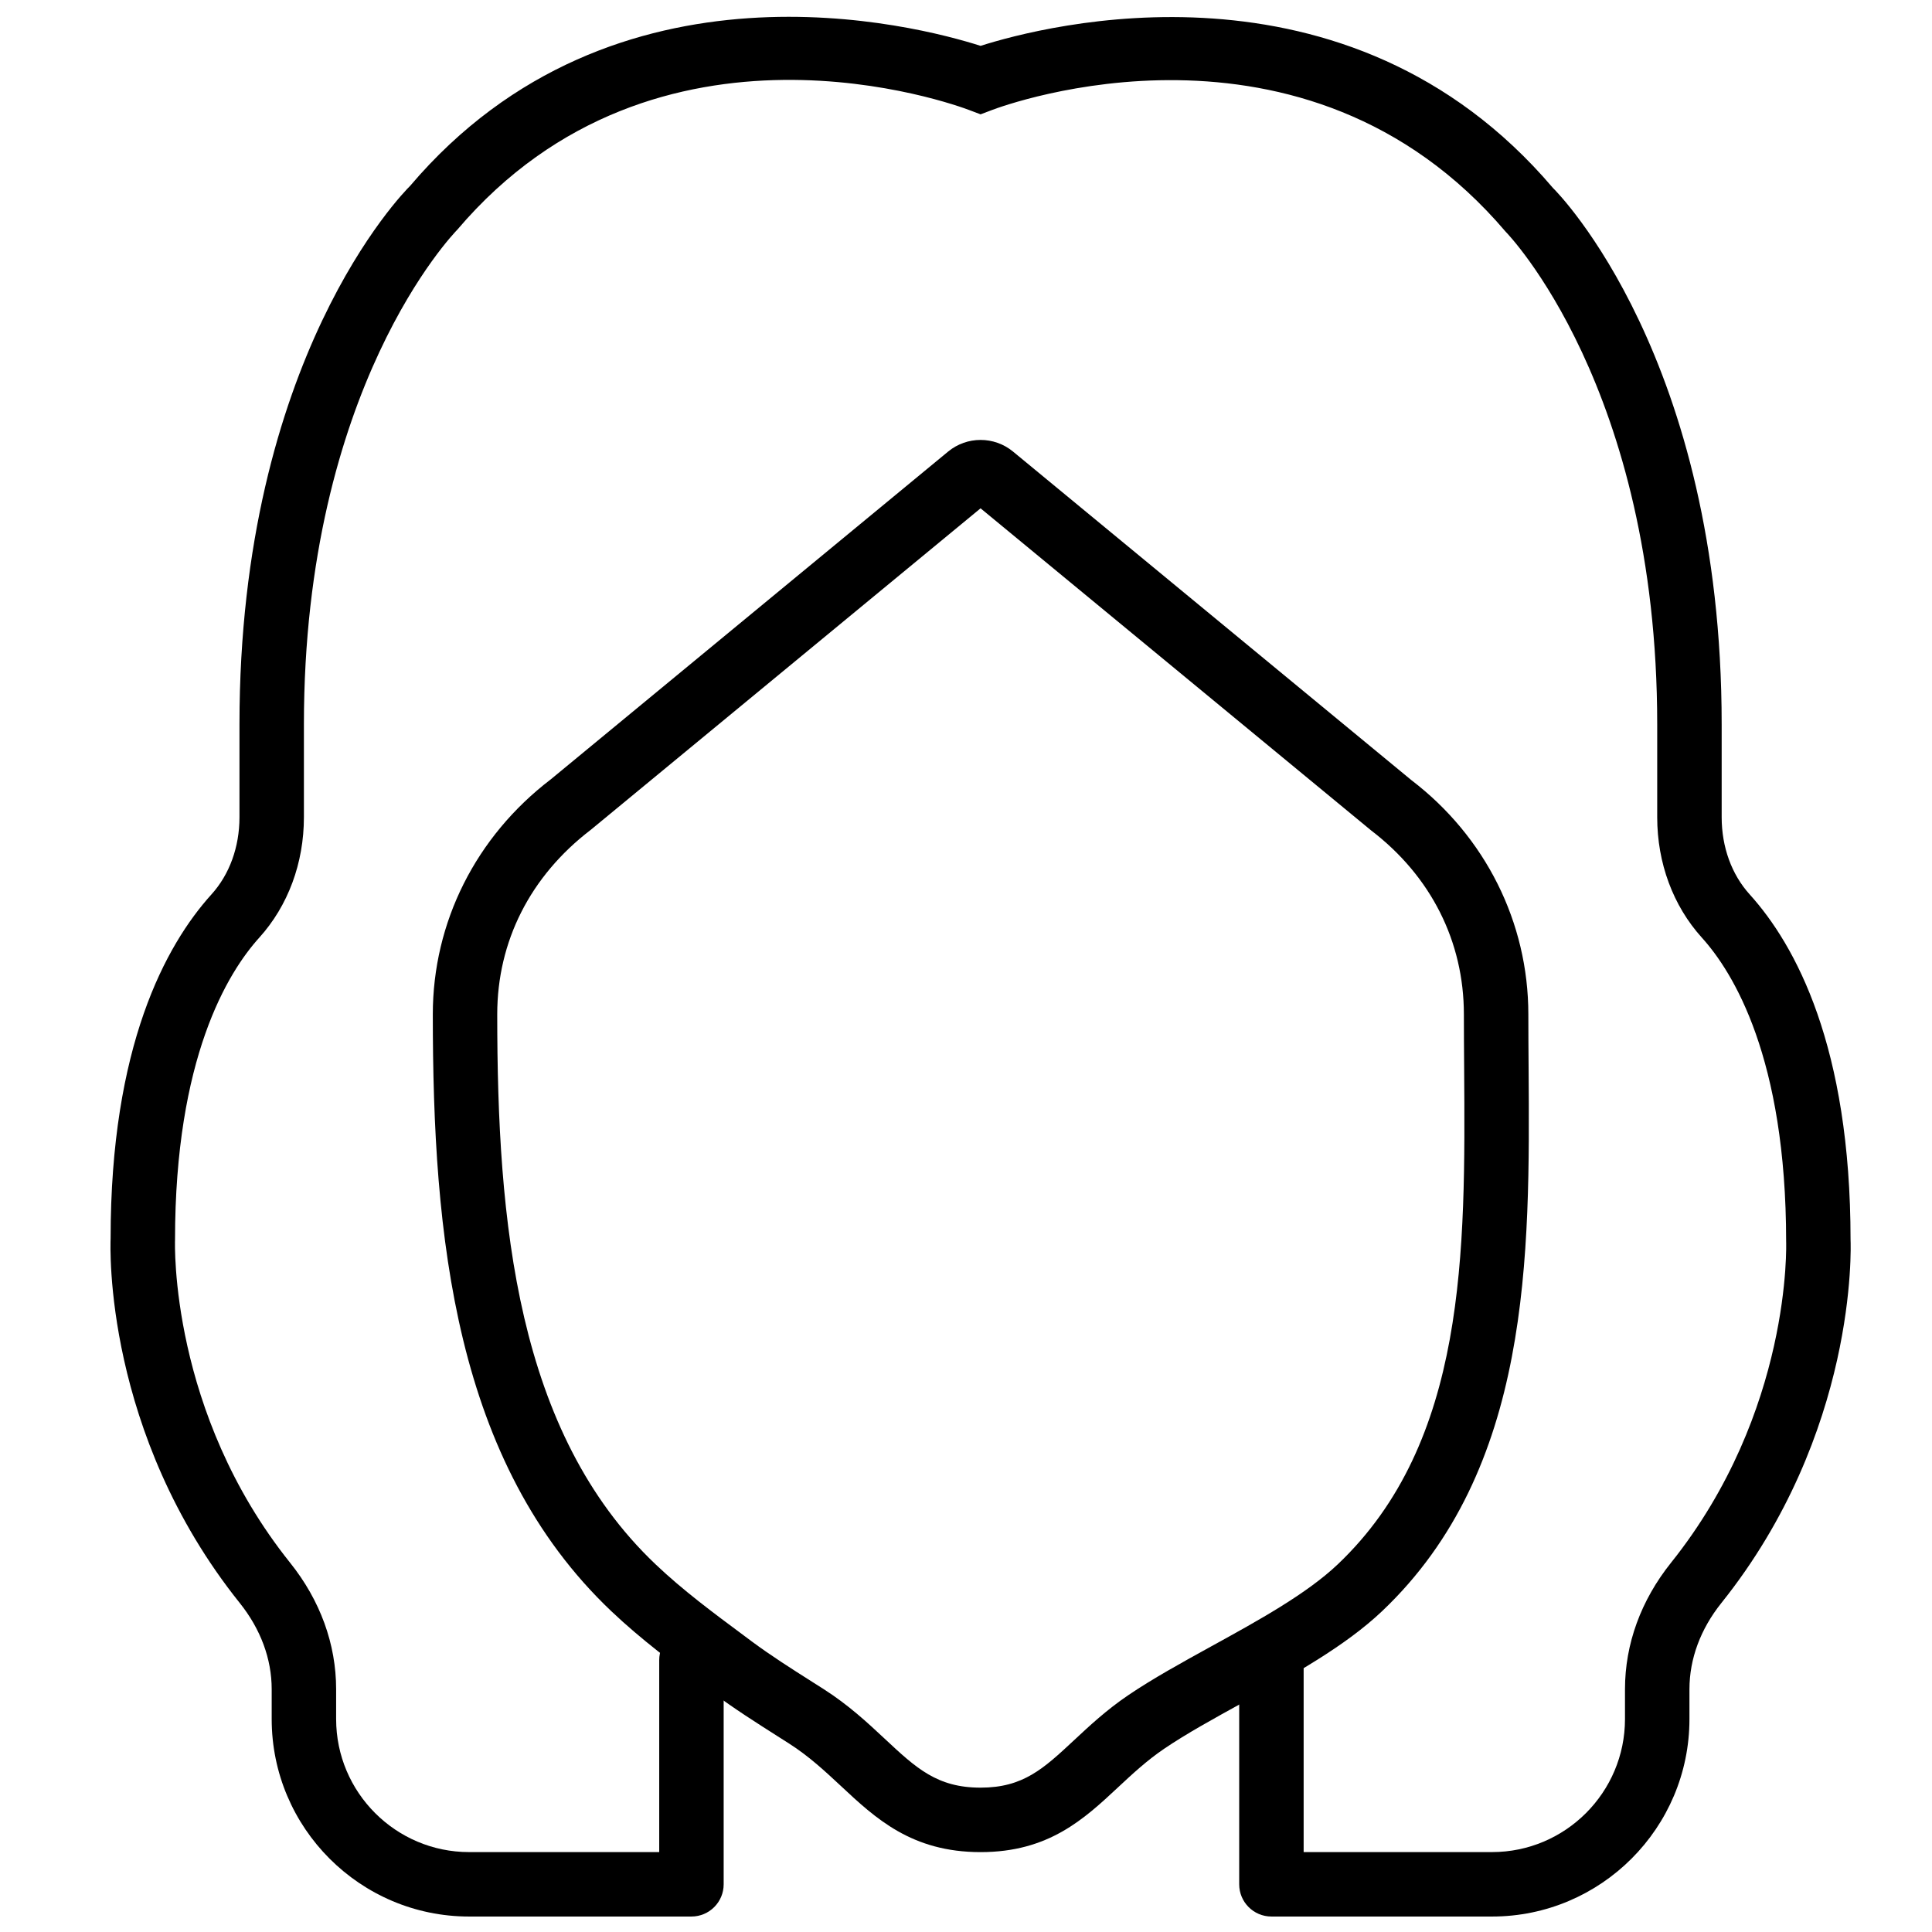 <?xml version="1.0" encoding="UTF-8"?>
<!-- Uploaded to: ICON Repo, www.svgrepo.com, Generator: ICON Repo Mixer Tools -->
<svg width="800px" height="800px" version="1.1" viewBox="144 144 512 512" xmlns="http://www.w3.org/2000/svg">
 <defs>
  <clipPath id="c">
   <path d="m472 575h18v76.902h-18z"/>
  </clipPath>
  <clipPath id="b">
   <path d="m318 575h18v76.902h-18z"/>
  </clipPath>
  <clipPath id="a">
   <path d="m173 148.09h462v503.81h-462z"/>
  </clipPath>
 </defs>
 <g clip-path="url(#c)">
  <path d="m480.94 651.9c-4.715 0-8.539-3.824-8.539-8.539v-59.738c0-4.715 3.824-8.539 8.539-8.539s8.539 3.824 8.539 8.539v59.738c0 4.715-3.824 8.539-8.539 8.539" fill-rule="evenodd"/>
 </g>
 <g clip-path="url(#b)">
  <path d="m327.24 651.9c-4.715 0-8.539-3.824-8.539-8.539v-59.414c0-4.723 3.824-8.539 8.539-8.539 4.711 0 8.539 3.816 8.539 8.539v59.414c0 4.715-3.828 8.539-8.539 8.539" fill-rule="evenodd"/>
 </g>
 <g clip-path="url(#a)">
  <path d="m539.4 651.9h-58.461v-17.078h58.461c19.426 0 35.238-15.812 35.238-35.25v-7.906c0-11.965 4.219-23.559 12.203-33.531 32.082-40.094 30.52-84.734 30.504-85.18-0.008-48.586-13.996-71.25-22.34-80.473-7.625-8.438-11.828-19.77-11.828-31.91v-24.621c0-89.25-39.773-130.17-40.184-130.57-53.402-62.762-132.73-33.508-136.09-32.234l-3.039 1.152-3.055-1.152c-3.356-1.281-82.695-30.535-135.61 31.715-0.887 0.922-40.66 41.84-40.66 131.09v24.621c0 12.141-4.203 23.473-11.828 31.91-8.344 9.223-22.328 31.887-22.328 80.098-0.027 0.801-1.41 45.699 30.492 85.555 7.984 9.973 12.203 21.566 12.203 33.531v7.906c0 19.438 15.812 35.25 35.238 35.25h58.922v17.078h-58.922c-28.852 0-52.316-23.473-52.316-52.328v-7.906c0-8.043-2.93-15.949-8.465-22.859-36.043-45.043-34.316-94.52-34.223-96.602-0.012-50.859 14.531-77.691 26.727-91.184 4.781-5.285 7.422-12.543 7.422-20.449v-24.621c0-96.918 43.387-140.88 45.23-142.7 54.156-63.727 134.56-42.406 151.17-37.102 16.625-5.297 97.074-26.566 151.67 37.641 1.34 1.277 44.73 45.238 44.73 142.16v24.621c0 7.906 2.637 15.164 7.418 20.449 12.195 13.492 26.738 40.324 26.738 91.559 0.082 1.707 1.809 51.184-34.234 96.227-5.535 6.91-8.461 14.816-8.461 22.859v7.906c0 28.855-23.477 52.328-52.32 52.328" fill-rule="evenodd"/>
 </g>
 <path d="m403.86 278.71-103.29 85.195c-16.078 12.297-24.797 29.598-24.797 48.906 0 55.008 5.09 110.75 41.961 145.75 7.207 6.848 15.148 12.746 23.559 18.988l1.945 1.453c5.09 3.773 10.418 7.156 16.055 10.734l2.973 1.887c6.602 4.211 11.691 8.957 16.18 13.148 8.363 7.816 13.895 12.973 25.414 12.973 11.297 0 16.676-5.019 24.824-12.613 4.004-3.738 8.555-7.984 14.285-11.867 6.543-4.434 14.098-8.59 22.109-13.008 12.391-6.812 25.199-13.867 33.445-21.695 34.176-32.441 33.824-82.77 33.492-131.45-0.035-4.809-0.07-9.582-0.07-14.301 0-19.309-8.719-36.609-24.547-48.711zm0 356.12c-18.258 0-27.82-8.934-37.066-17.574-4.144-3.859-8.43-7.856-13.707-11.219l-2.945-1.871c-5.652-3.594-11.496-7.301-17.086-11.461l-1.949-1.441c-8.438-6.269-17.172-12.75-25.129-20.305-41.543-39.445-47.281-99.32-47.281-158.14 0-24.391 11.383-47.094 31.254-62.277l105.32-86.879c4.977-4.098 12.203-4.106 17.18 0l105.57 87.074c19.621 14.988 31.004 37.691 31.004 62.082 0 4.676 0.035 9.418 0.07 14.191 0.34 49.875 0.742 106.41-38.812 143.95-9.844 9.34-23.633 16.934-36.973 24.273-7.644 4.211-14.867 8.184-20.75 12.172-4.644 3.148-8.496 6.746-12.227 10.219-9.07 8.465-18.445 17.207-36.473 17.207z" fill-rule="evenodd"/>
</svg>